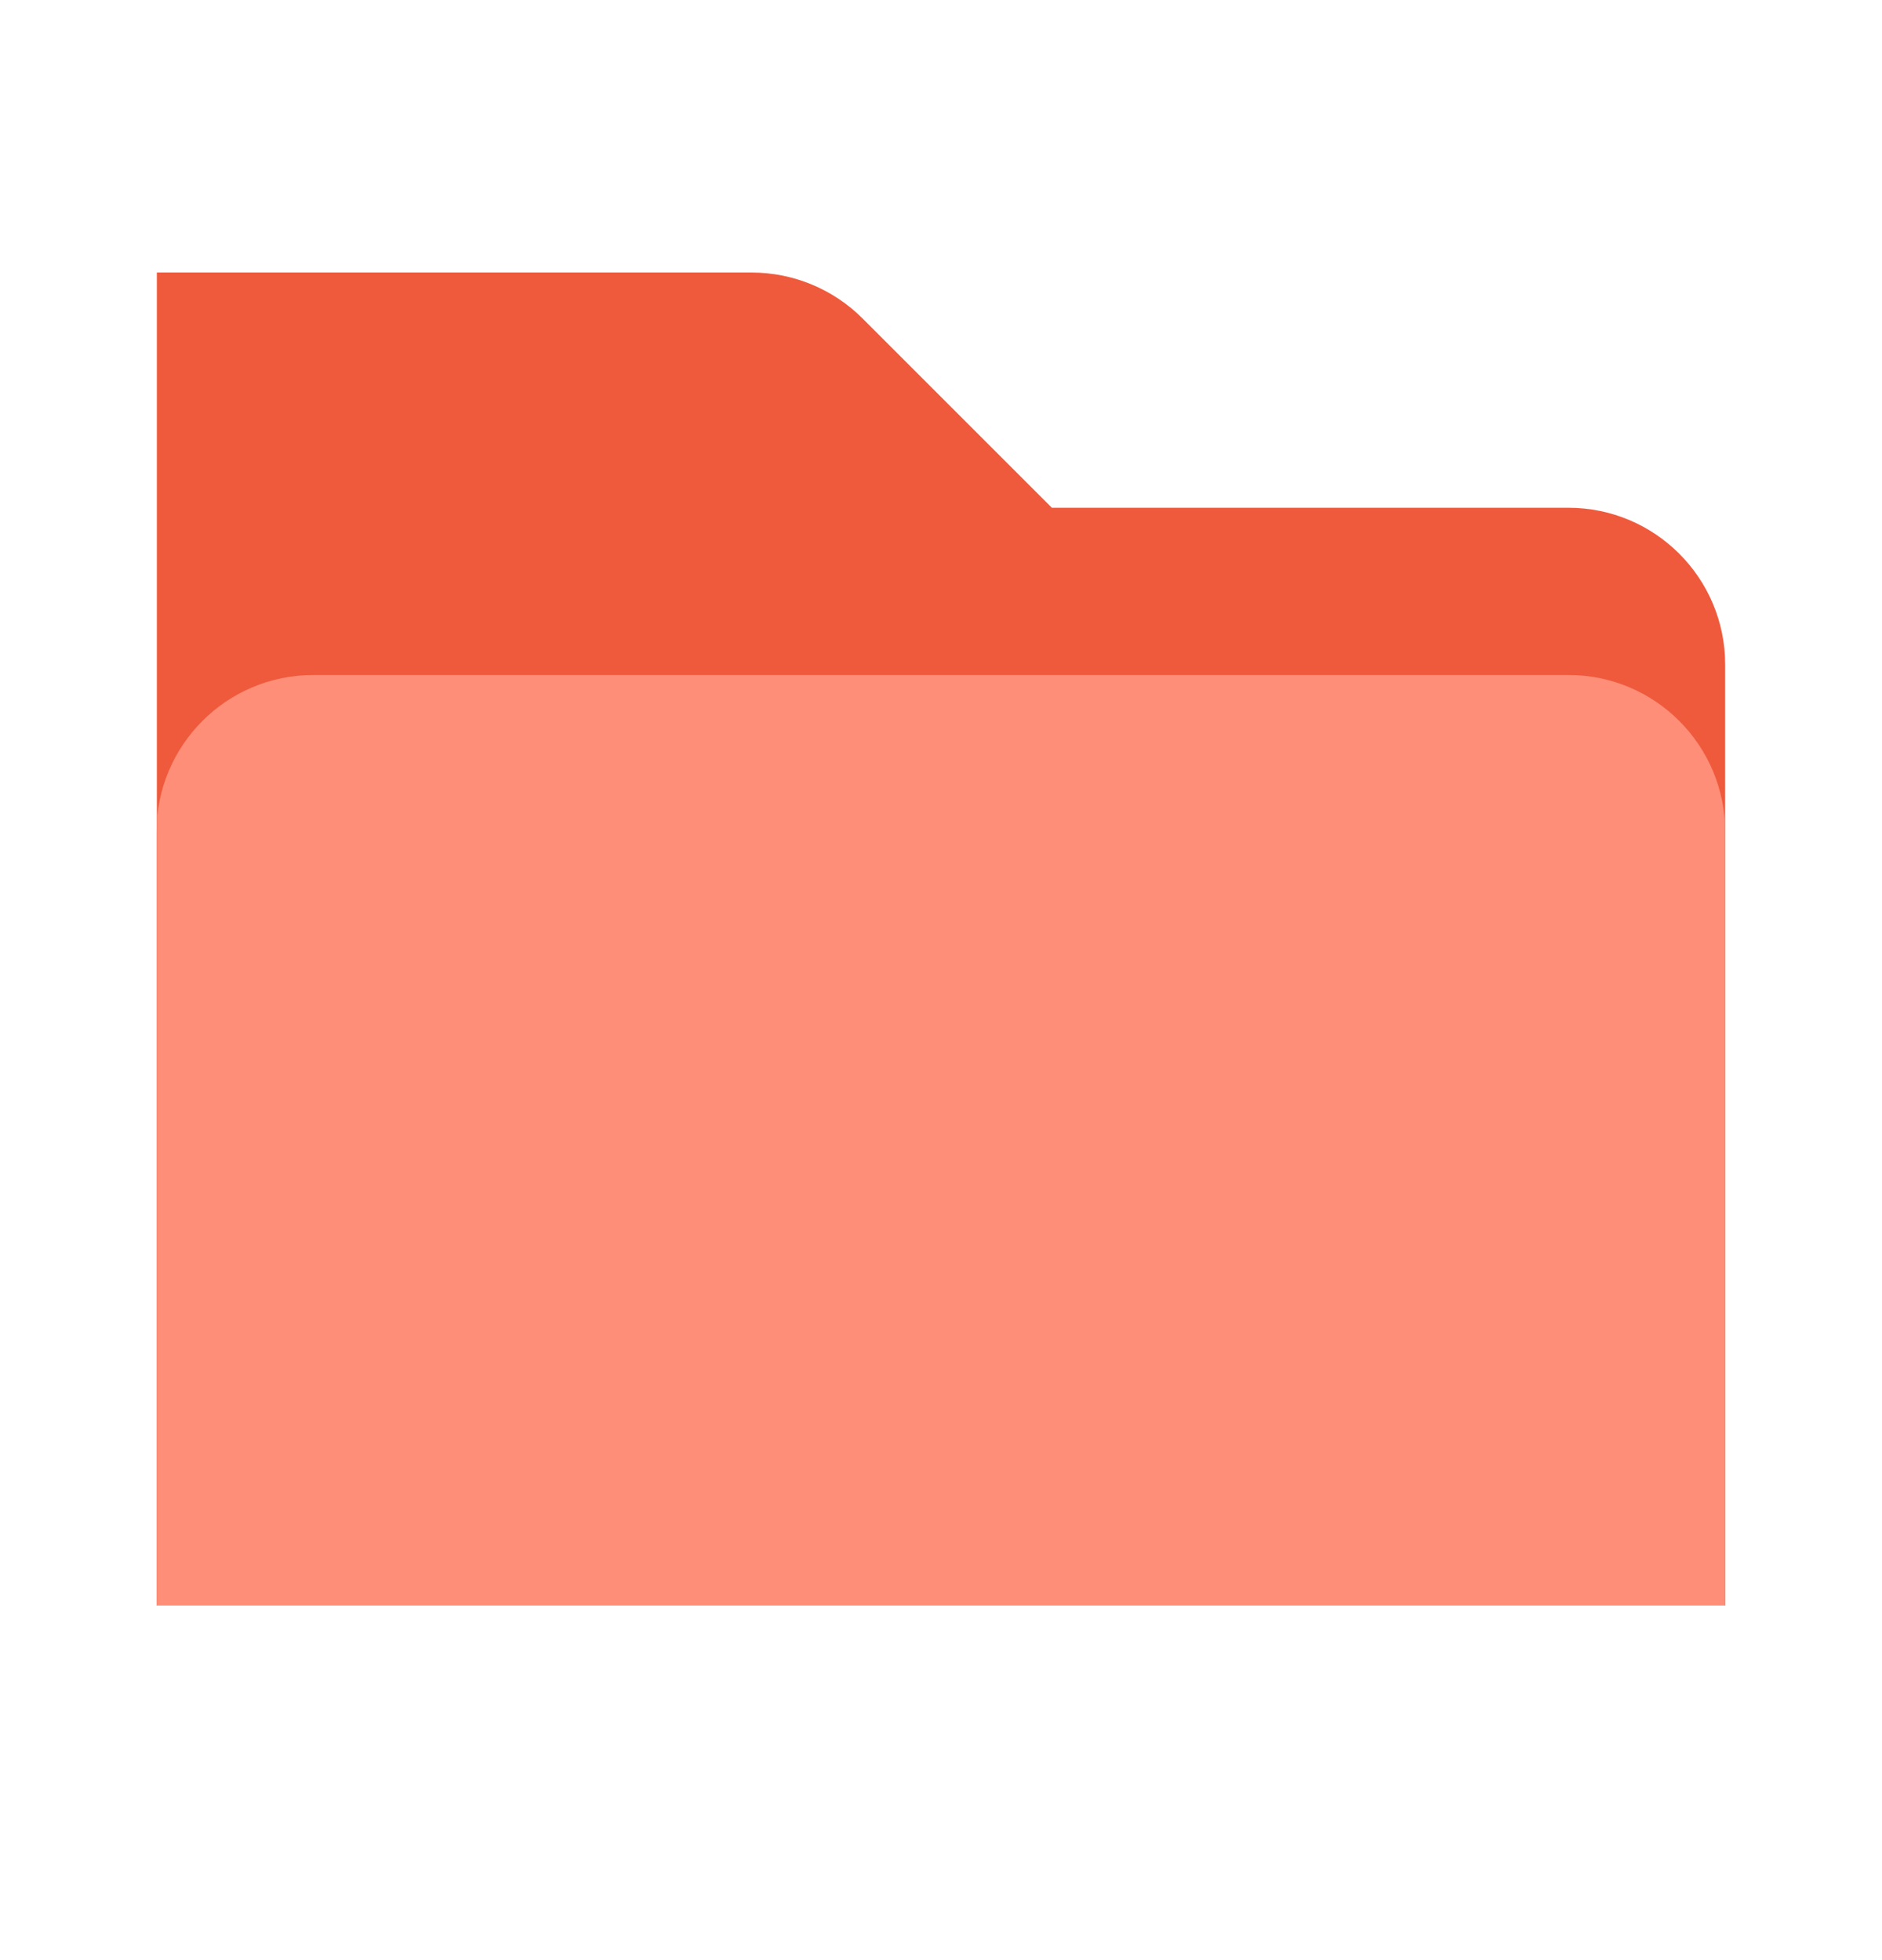 <svg width="24" height="25" viewBox="0 0 24 25" fill="none" xmlns="http://www.w3.org/2000/svg">
<path d="M2 5.476V3.476H9.586C10.116 3.476 10.625 3.687 11 4.062L13.414 6.476H20C21.105 6.476 22 7.372 22 8.476V20.476H2V7.476V5.476Z" fill="#EF5A3C"/>
<path d="M1.996 10.609C1.996 9.505 2.891 8.609 3.996 8.609H20C21.105 8.609 22 9.505 22 10.609V20.476H1.996V10.609Z" fill="#FF8E78"/>
</svg>
